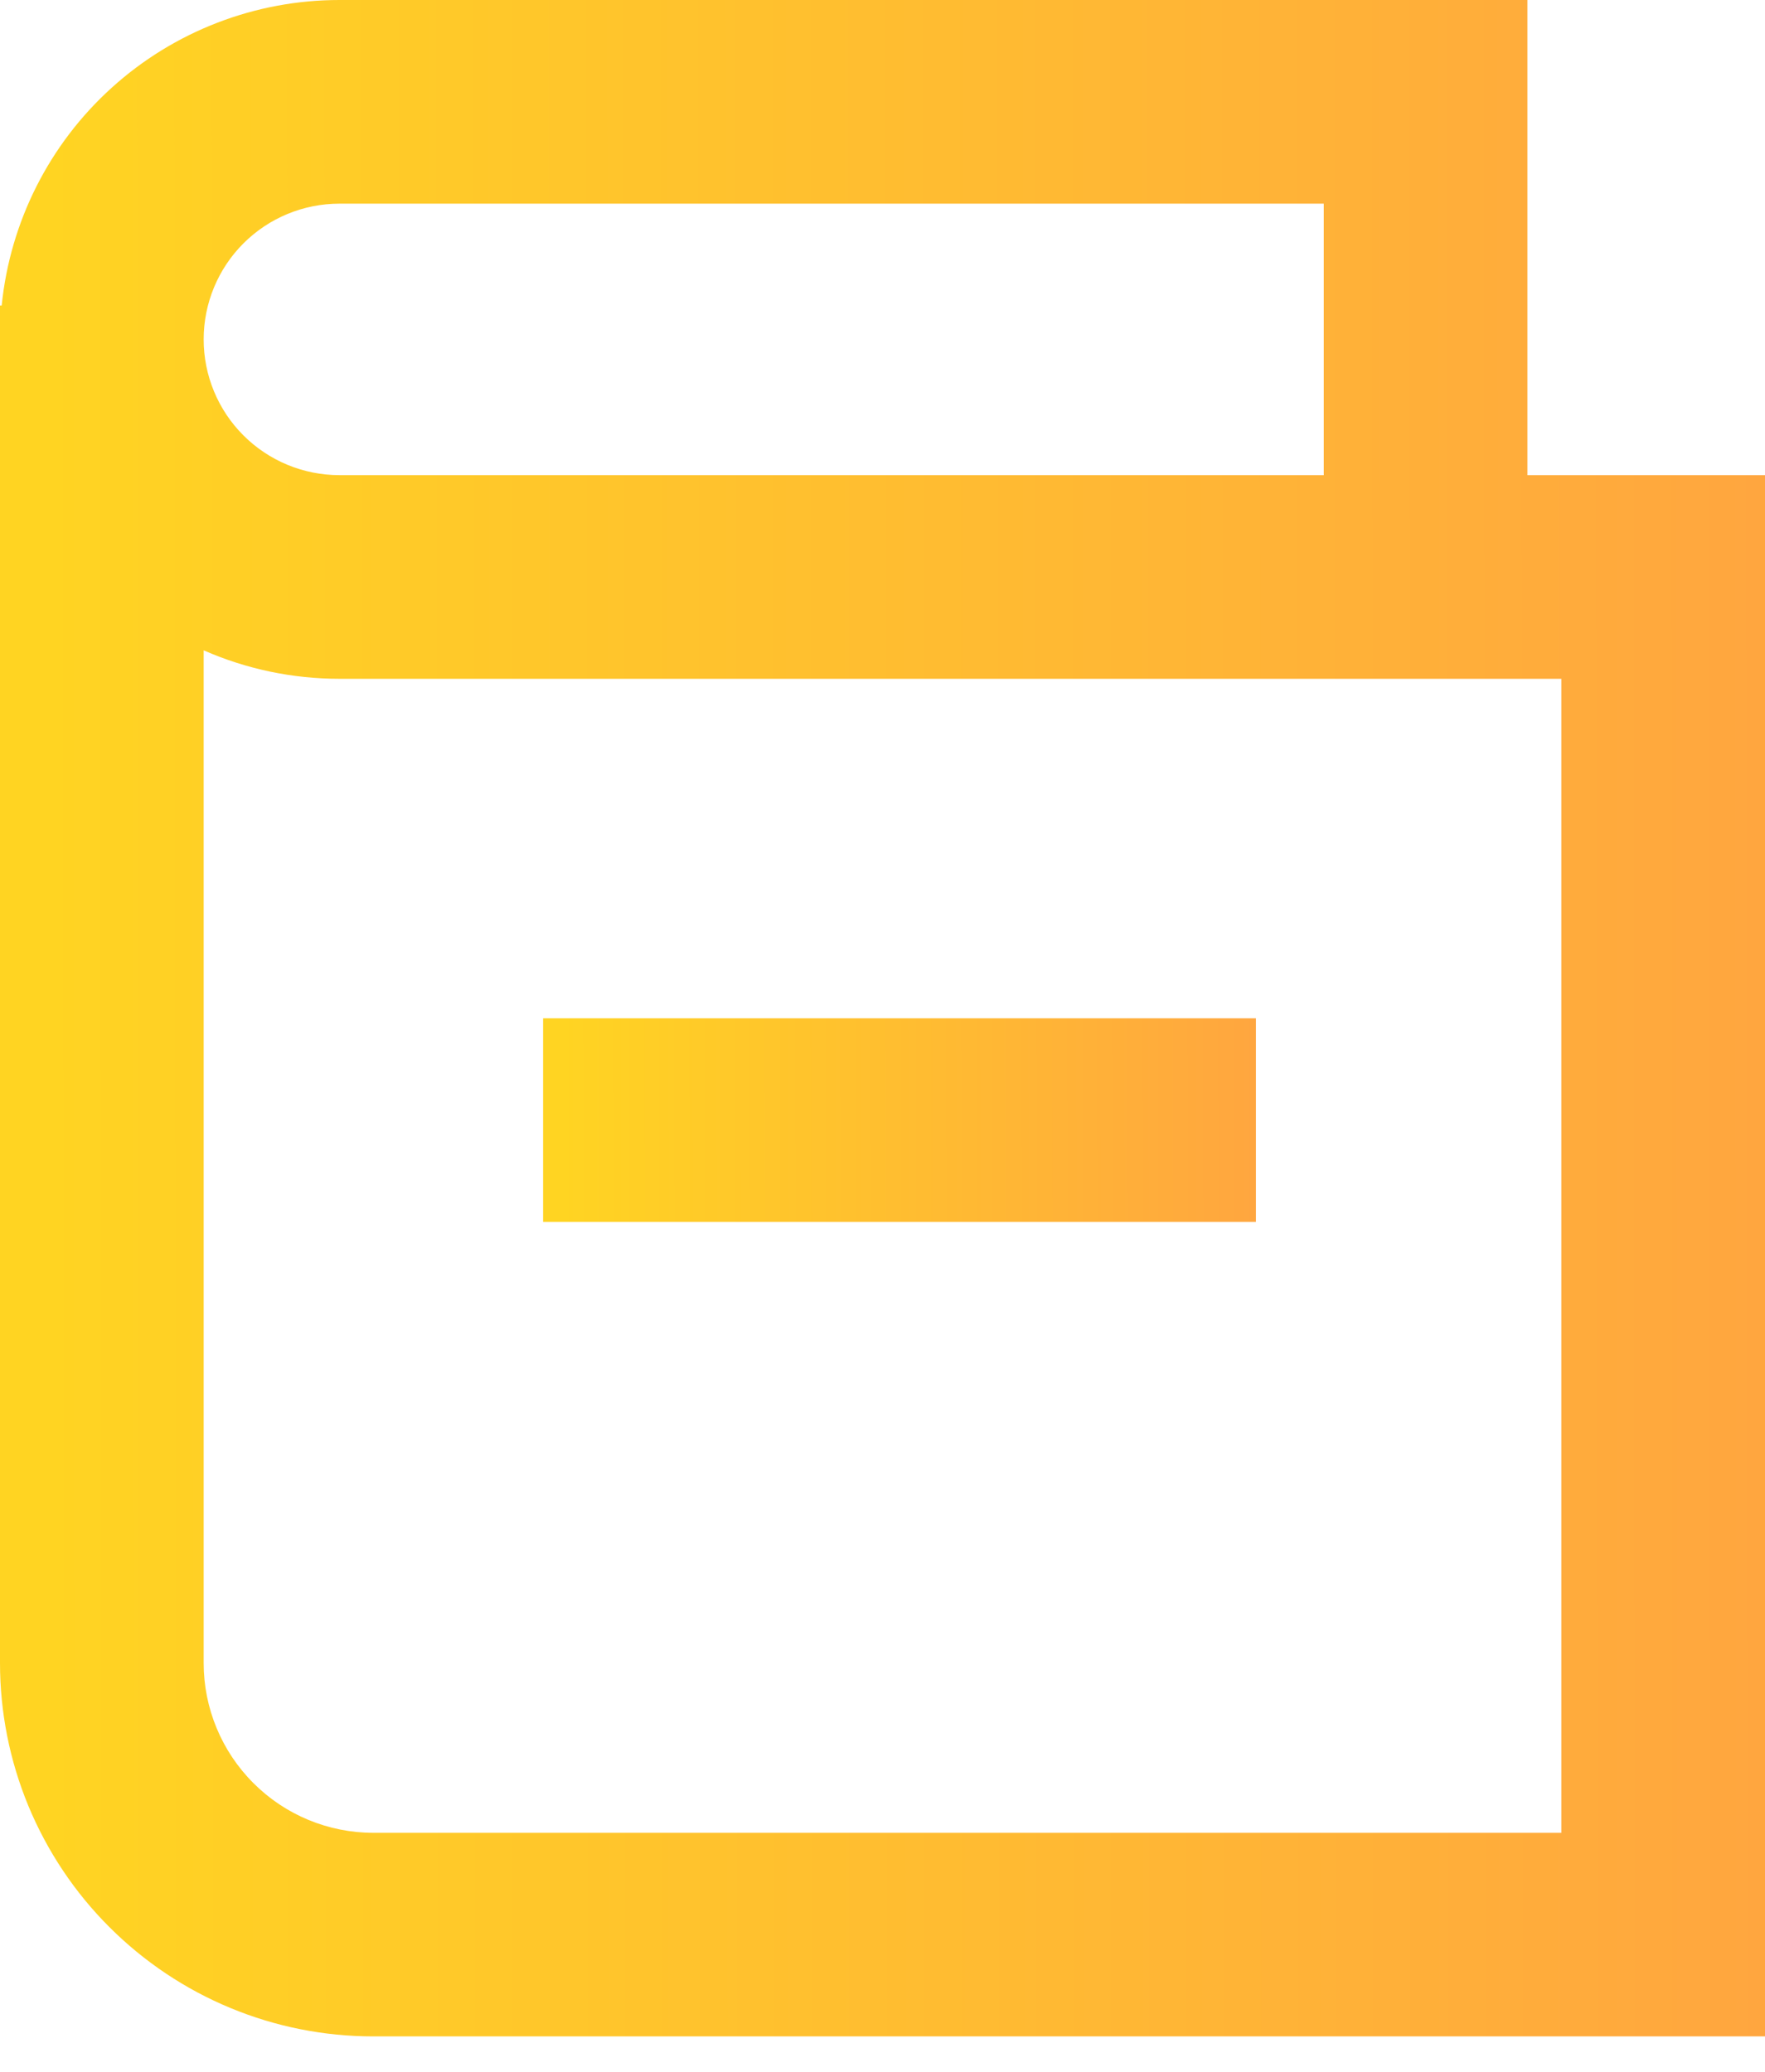 <svg width="23" height="27" viewBox="0 0 23 27" fill="none" xmlns="http://www.w3.org/2000/svg">
<path d="M4.423 3.49429e-10C3.327 -1.37749e-05 2.269 0.407 1.456 1.143C0.643 1.878 0.132 2.89 0.022 3.981H0V21.673C0 22.312 0.126 22.945 0.37 23.535C0.615 24.125 0.973 24.662 1.425 25.113C1.877 25.565 2.413 25.924 3.003 26.168C3.594 26.413 4.226 26.538 4.865 26.538H23V6.192H19.904V3.49429e-10H4.423ZM4.423 2.654H17.25V6.192H4.423C3.954 6.192 3.504 6.006 3.172 5.674C2.84 5.342 2.654 4.892 2.654 4.423C2.654 3.954 2.84 3.504 3.172 3.172C3.504 2.84 3.954 2.654 4.423 2.654ZM20.346 8.846V23.885H4.865C4.279 23.885 3.716 23.652 3.302 23.237C2.887 22.822 2.654 22.26 2.654 21.673V8.475C3.211 8.72 3.814 8.846 4.423 8.846H20.346Z" fill="url(#paint0_linear_2898_200171)"/>
<path d="M16.366 13.27H7.077V15.923H16.366V13.27Z" fill="url(#paint1_linear_2898_200171)"/>
<defs>
<linearGradient id="paint0_linear_2898_200171" x1="23" y1="6.635" x2="0.573" y2="6.651" gradientUnits="userSpaceOnUse">
<stop stop-color="#FFA63F"/>
<stop offset="1" stop-color="#FFD422"/>
</linearGradient>
<linearGradient id="paint1_linear_2898_200171" x1="16.366" y1="13.933" x2="7.309" y2="13.96" gradientUnits="userSpaceOnUse">
<stop stop-color="#FFA63F"/>
<stop offset="1" stop-color="#FFD422"/>
</linearGradient>
</defs>
</svg>

